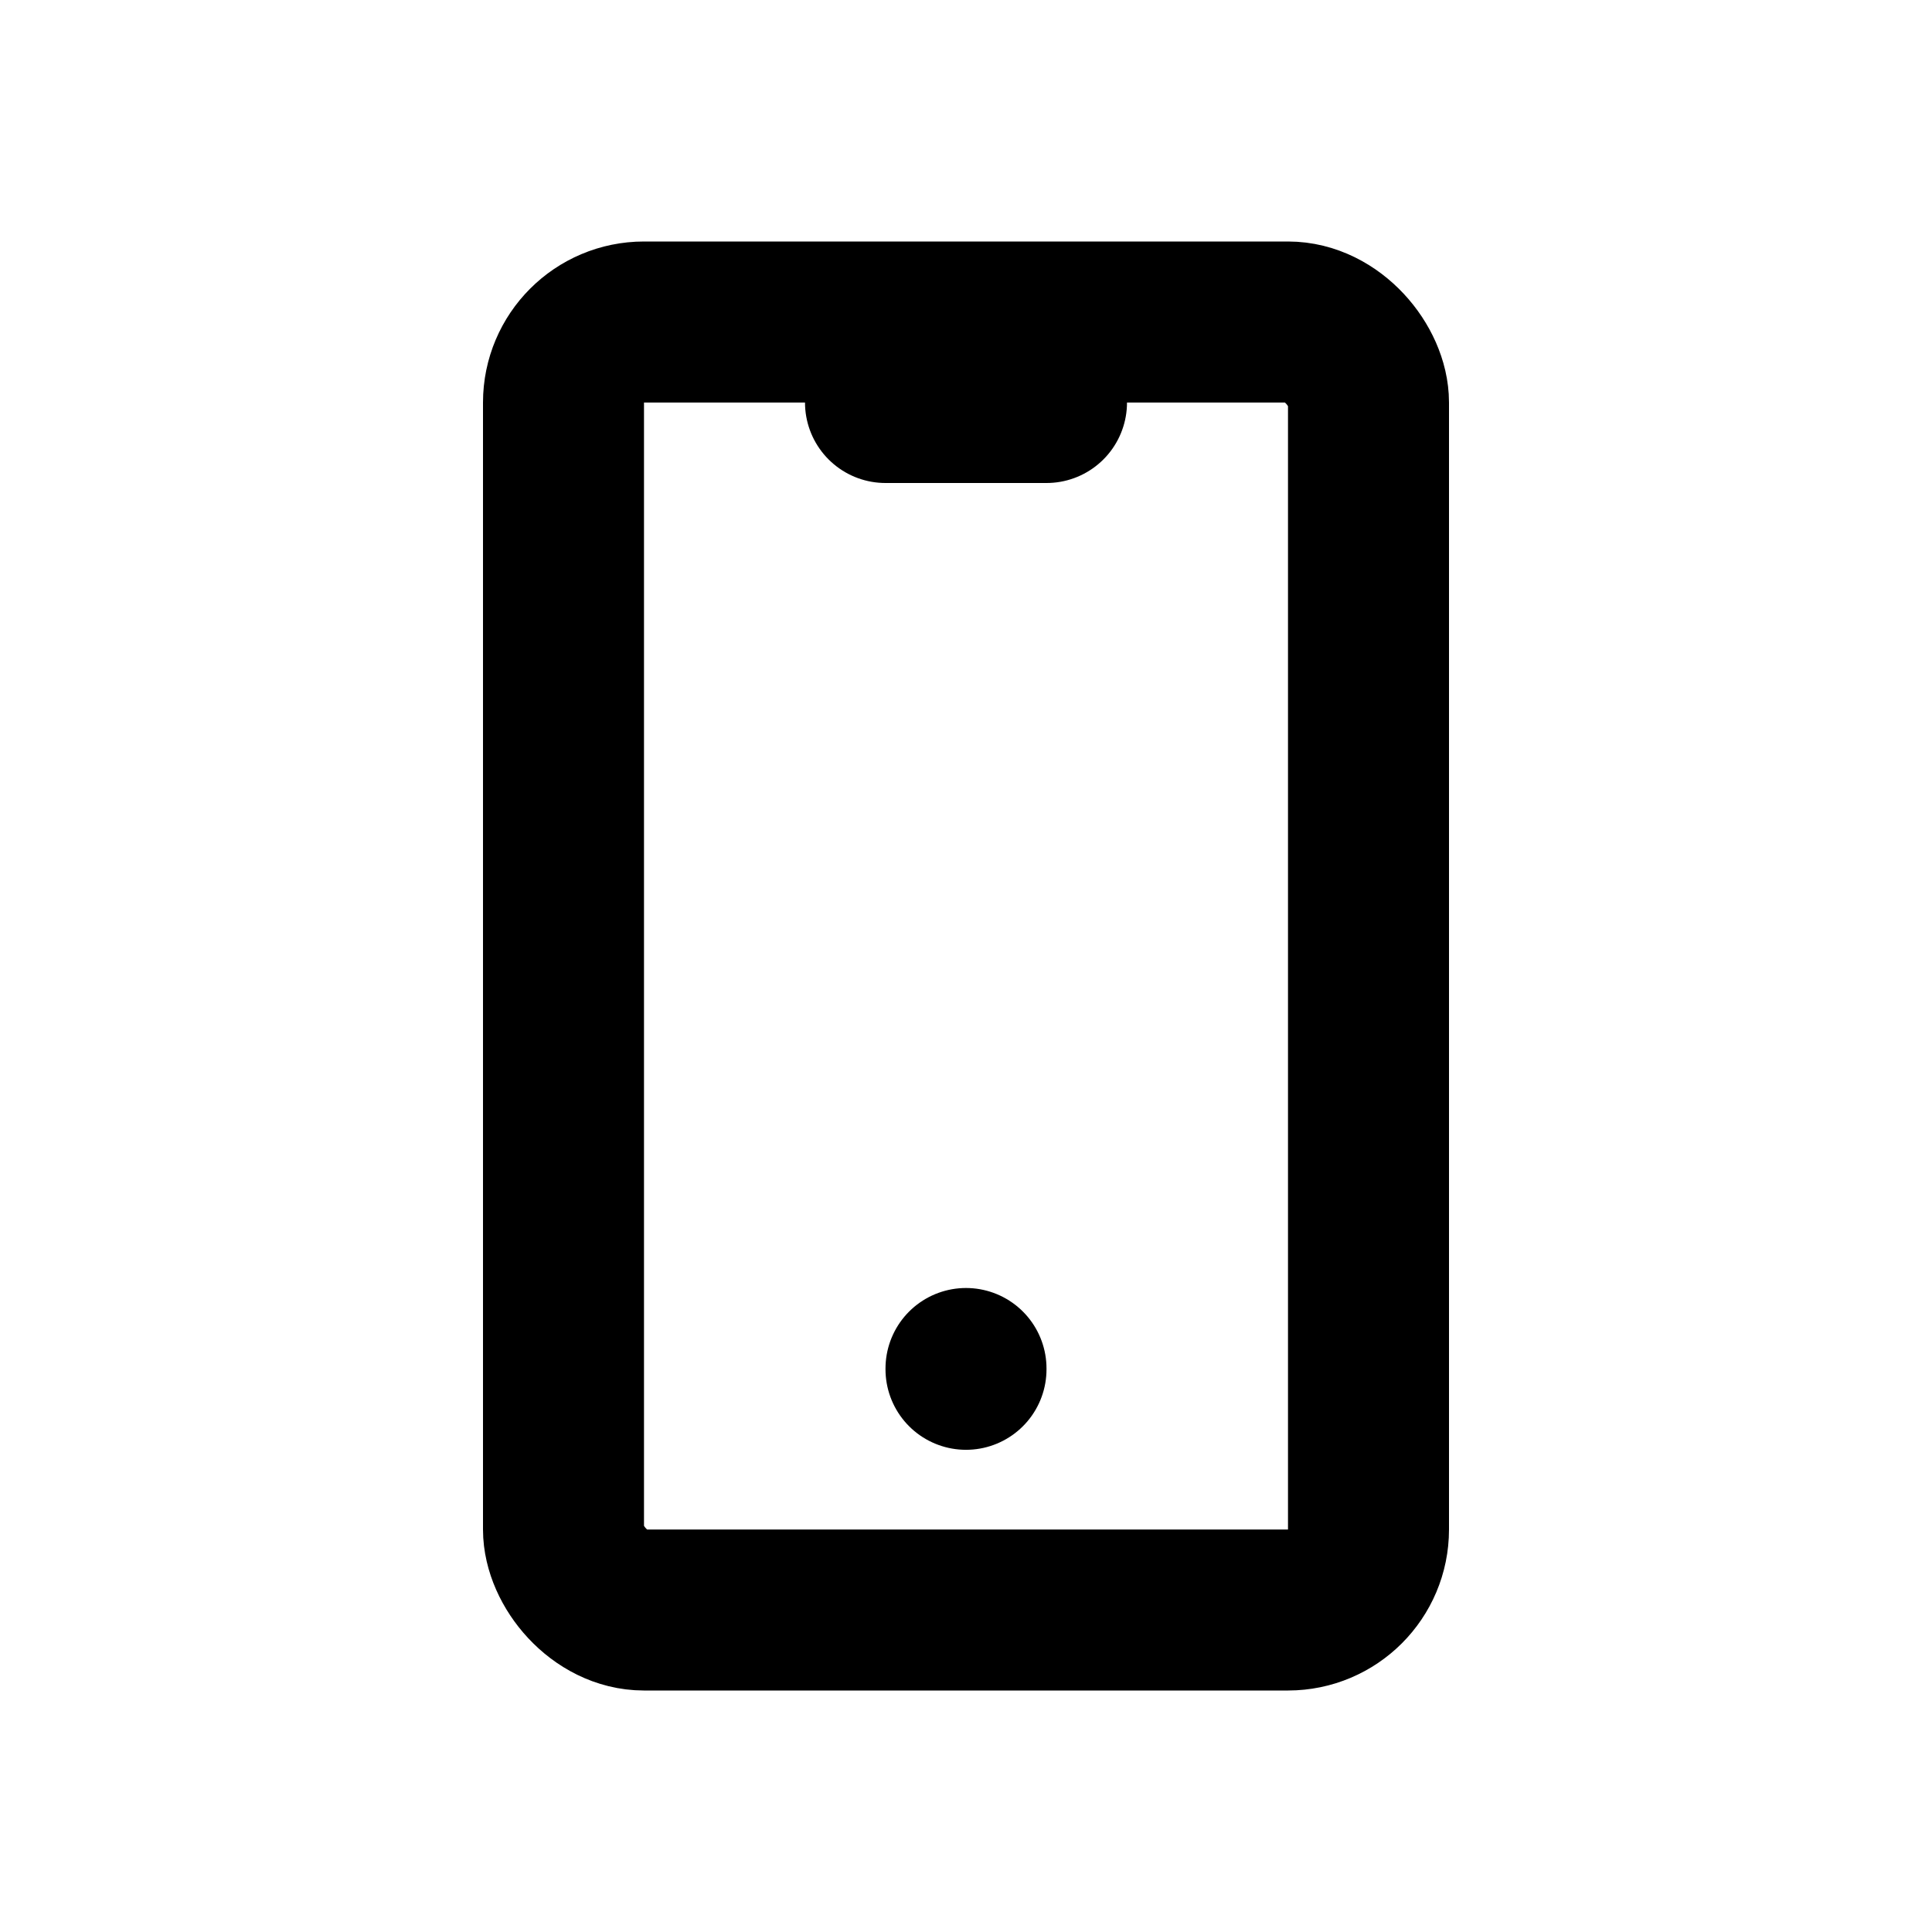 <svg xmlns="http://www.w3.org/2000/svg" class="icon icon-tabler icon-tabler-device-mobile" width="24" height="24" viewBox="0 0 24 24" stroke-width="2" stroke="currentColor" fill="none" stroke-linecap="round" stroke-linejoin="round">
  <path stroke="none" d="M0 0h24v24H0z"/>
  <rect x="7" y="4" width="10" height="16" rx="1" />
  <line x1="11" y1="5" x2="13" y2="5" />
  <line x1="12" y1="17" x2="12" y2="17.01" />
</svg>



